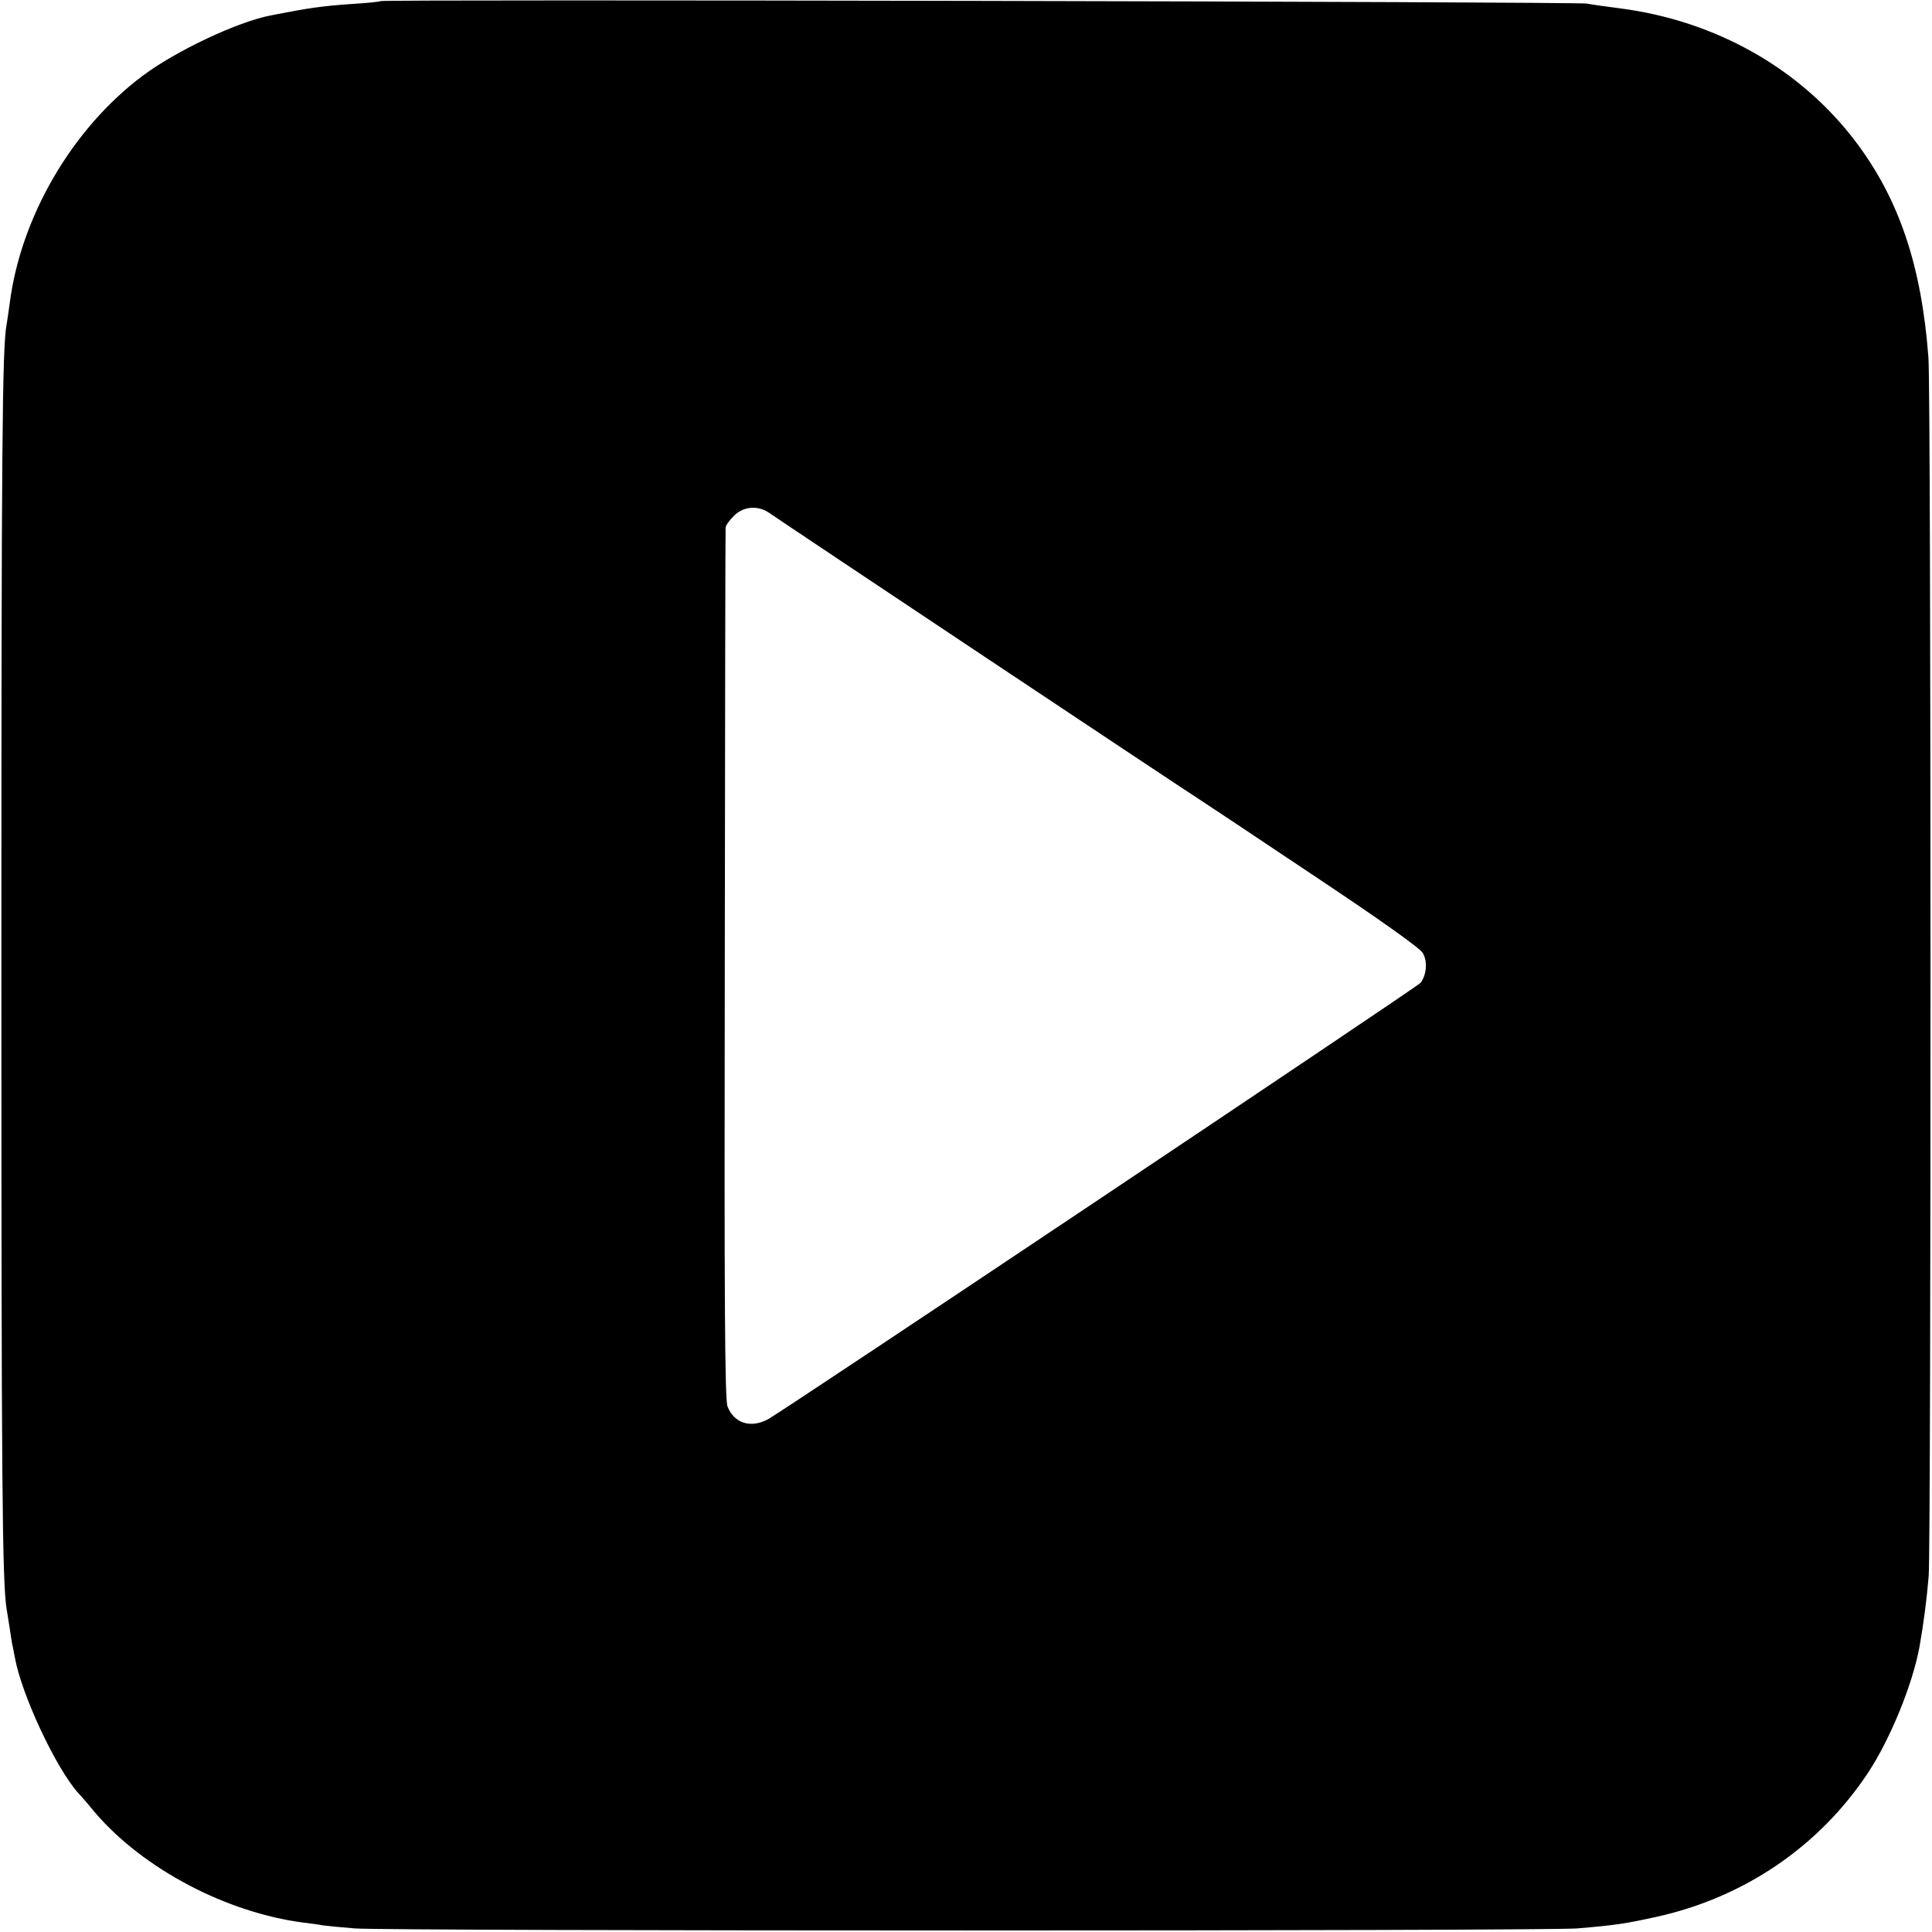 <?xml version="1.0" standalone="no"?>
<!DOCTYPE svg PUBLIC "-//W3C//DTD SVG 20010904//EN"
 "http://www.w3.org/TR/2001/REC-SVG-20010904/DTD/svg10.dtd">
<svg version="1.0" xmlns="http://www.w3.org/2000/svg"
 width="700pt" height="700pt" viewBox="0 0 700 700"
 preserveAspectRatio="xMidYMid meet">
<g transform="translate(0,700) scale(0.1,-0.1)"
fill="#000000" stroke="none">
<path d="M1379 6996 c-2 -2 -47 -7 -99 -10 -114 -8 -157 -14 -300 -42 -122
-24 -346 -130 -465 -220 -254 -191 -440 -510 -480 -824 -4 -30 -9 -64 -11 -75
-16 -82 -19 -448 -19 -2320 0 -1877 3 -2235 19 -2335 2 -14 8 -47 12 -75 4
-27 8 -54 10 -60 1 -5 5 -24 8 -41 25 -137 149 -400 229 -490 7 -7 35 -39 62
-72 175 -204 476 -362 755 -398 25 -3 56 -7 70 -10 14 -2 66 -7 115 -11 119
-10 4314 -10 4430 0 141 12 173 17 287 42 317 70 588 254 765 520 81 122 163
322 188 460 15 86 26 170 33 255 9 127 9 4288 -1 4415 -25 332 -106 573 -263
781 -200 265 -507 439 -856 484 -46 6 -99 13 -118 17 -37 7 -4364 16 -4371 9z
m1409 -1855 c44 -31 1521 -1015 1548 -1031 13 -8 199 -132 413 -275 248 -165
396 -270 406 -288 18 -30 14 -79 -8 -108 -12 -15 -2301 -1546 -2364 -1581 -63
-34 -123 -15 -147 46 -10 24 -12 387 -10 1601 1 864 2 1576 3 1583 0 8 14 27
30 43 35 35 88 39 129 10z"/>
</g>
</svg>
